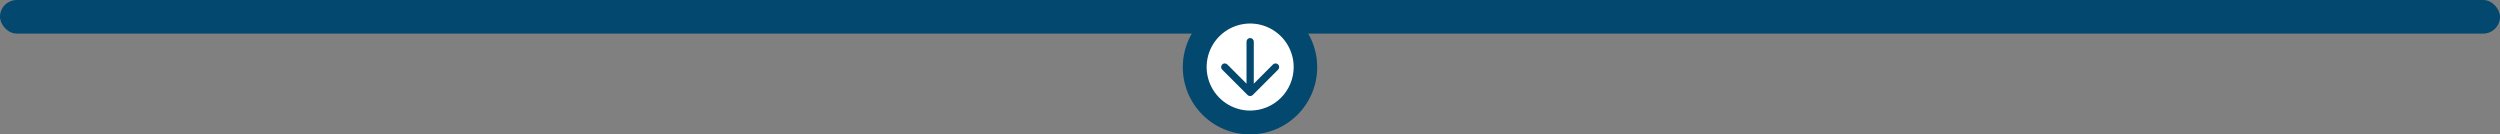 <svg xmlns="http://www.w3.org/2000/svg" width="744" height="40" viewBox="0 0 744 40" fill="none"><rect x="0" y="0" width="744" height="40" fill="#808080" stroke="none"/><rect width="744" height="10" rx="5" fill="#03486E"></rect><circle cx="372" cy="20" r="20" fill="#03486E"></circle><path d="M385 19.953C385 17.391 384.24 14.887 382.817 12.757C381.394 10.627 379.371 8.966 377.004 7.986C374.637 7.006 372.032 6.749 369.52 7.249C367.007 7.749 364.699 8.982 362.887 10.794C361.076 12.605 359.842 14.914 359.342 17.426C358.843 19.939 359.099 22.543 360.08 24.91C361.06 27.277 362.72 29.3 364.85 30.724C366.98 32.147 369.485 32.907 372.047 32.907C375.482 32.907 378.777 31.542 381.206 29.113C383.635 26.683 385 23.389 385 19.953ZM371.28 28.276L363.724 20.72C363.623 20.619 363.543 20.5 363.488 20.368C363.433 20.237 363.405 20.096 363.405 19.953C363.405 19.811 363.433 19.67 363.488 19.538C363.543 19.407 363.623 19.287 363.724 19.187C363.825 19.086 363.944 19.005 364.076 18.951C364.207 18.896 364.348 18.868 364.491 18.868C364.633 18.868 364.774 18.896 364.906 18.951C365.037 19.005 365.157 19.086 365.257 19.187L370.967 24.908L370.967 12.397C370.967 12.111 371.081 11.836 371.283 11.634C371.486 11.431 371.76 11.318 372.047 11.318C372.333 11.318 372.608 11.431 372.81 11.634C373.012 11.836 373.126 12.111 373.126 12.397L373.126 24.908L378.836 19.187C378.937 19.086 379.057 19.006 379.188 18.952C379.32 18.897 379.46 18.869 379.603 18.869C379.745 18.869 379.886 18.897 380.018 18.952C380.149 19.006 380.269 19.086 380.369 19.187C380.47 19.288 380.55 19.407 380.604 19.538C380.659 19.67 380.687 19.811 380.687 19.953C380.687 20.096 380.659 20.236 380.604 20.368C380.55 20.5 380.47 20.619 380.369 20.72L372.813 28.276C372.713 28.377 372.593 28.457 372.462 28.512C372.33 28.567 372.189 28.595 372.047 28.595C371.904 28.595 371.763 28.567 371.632 28.512C371.5 28.457 371.381 28.377 371.28 28.276Z" fill="white"></path></svg>